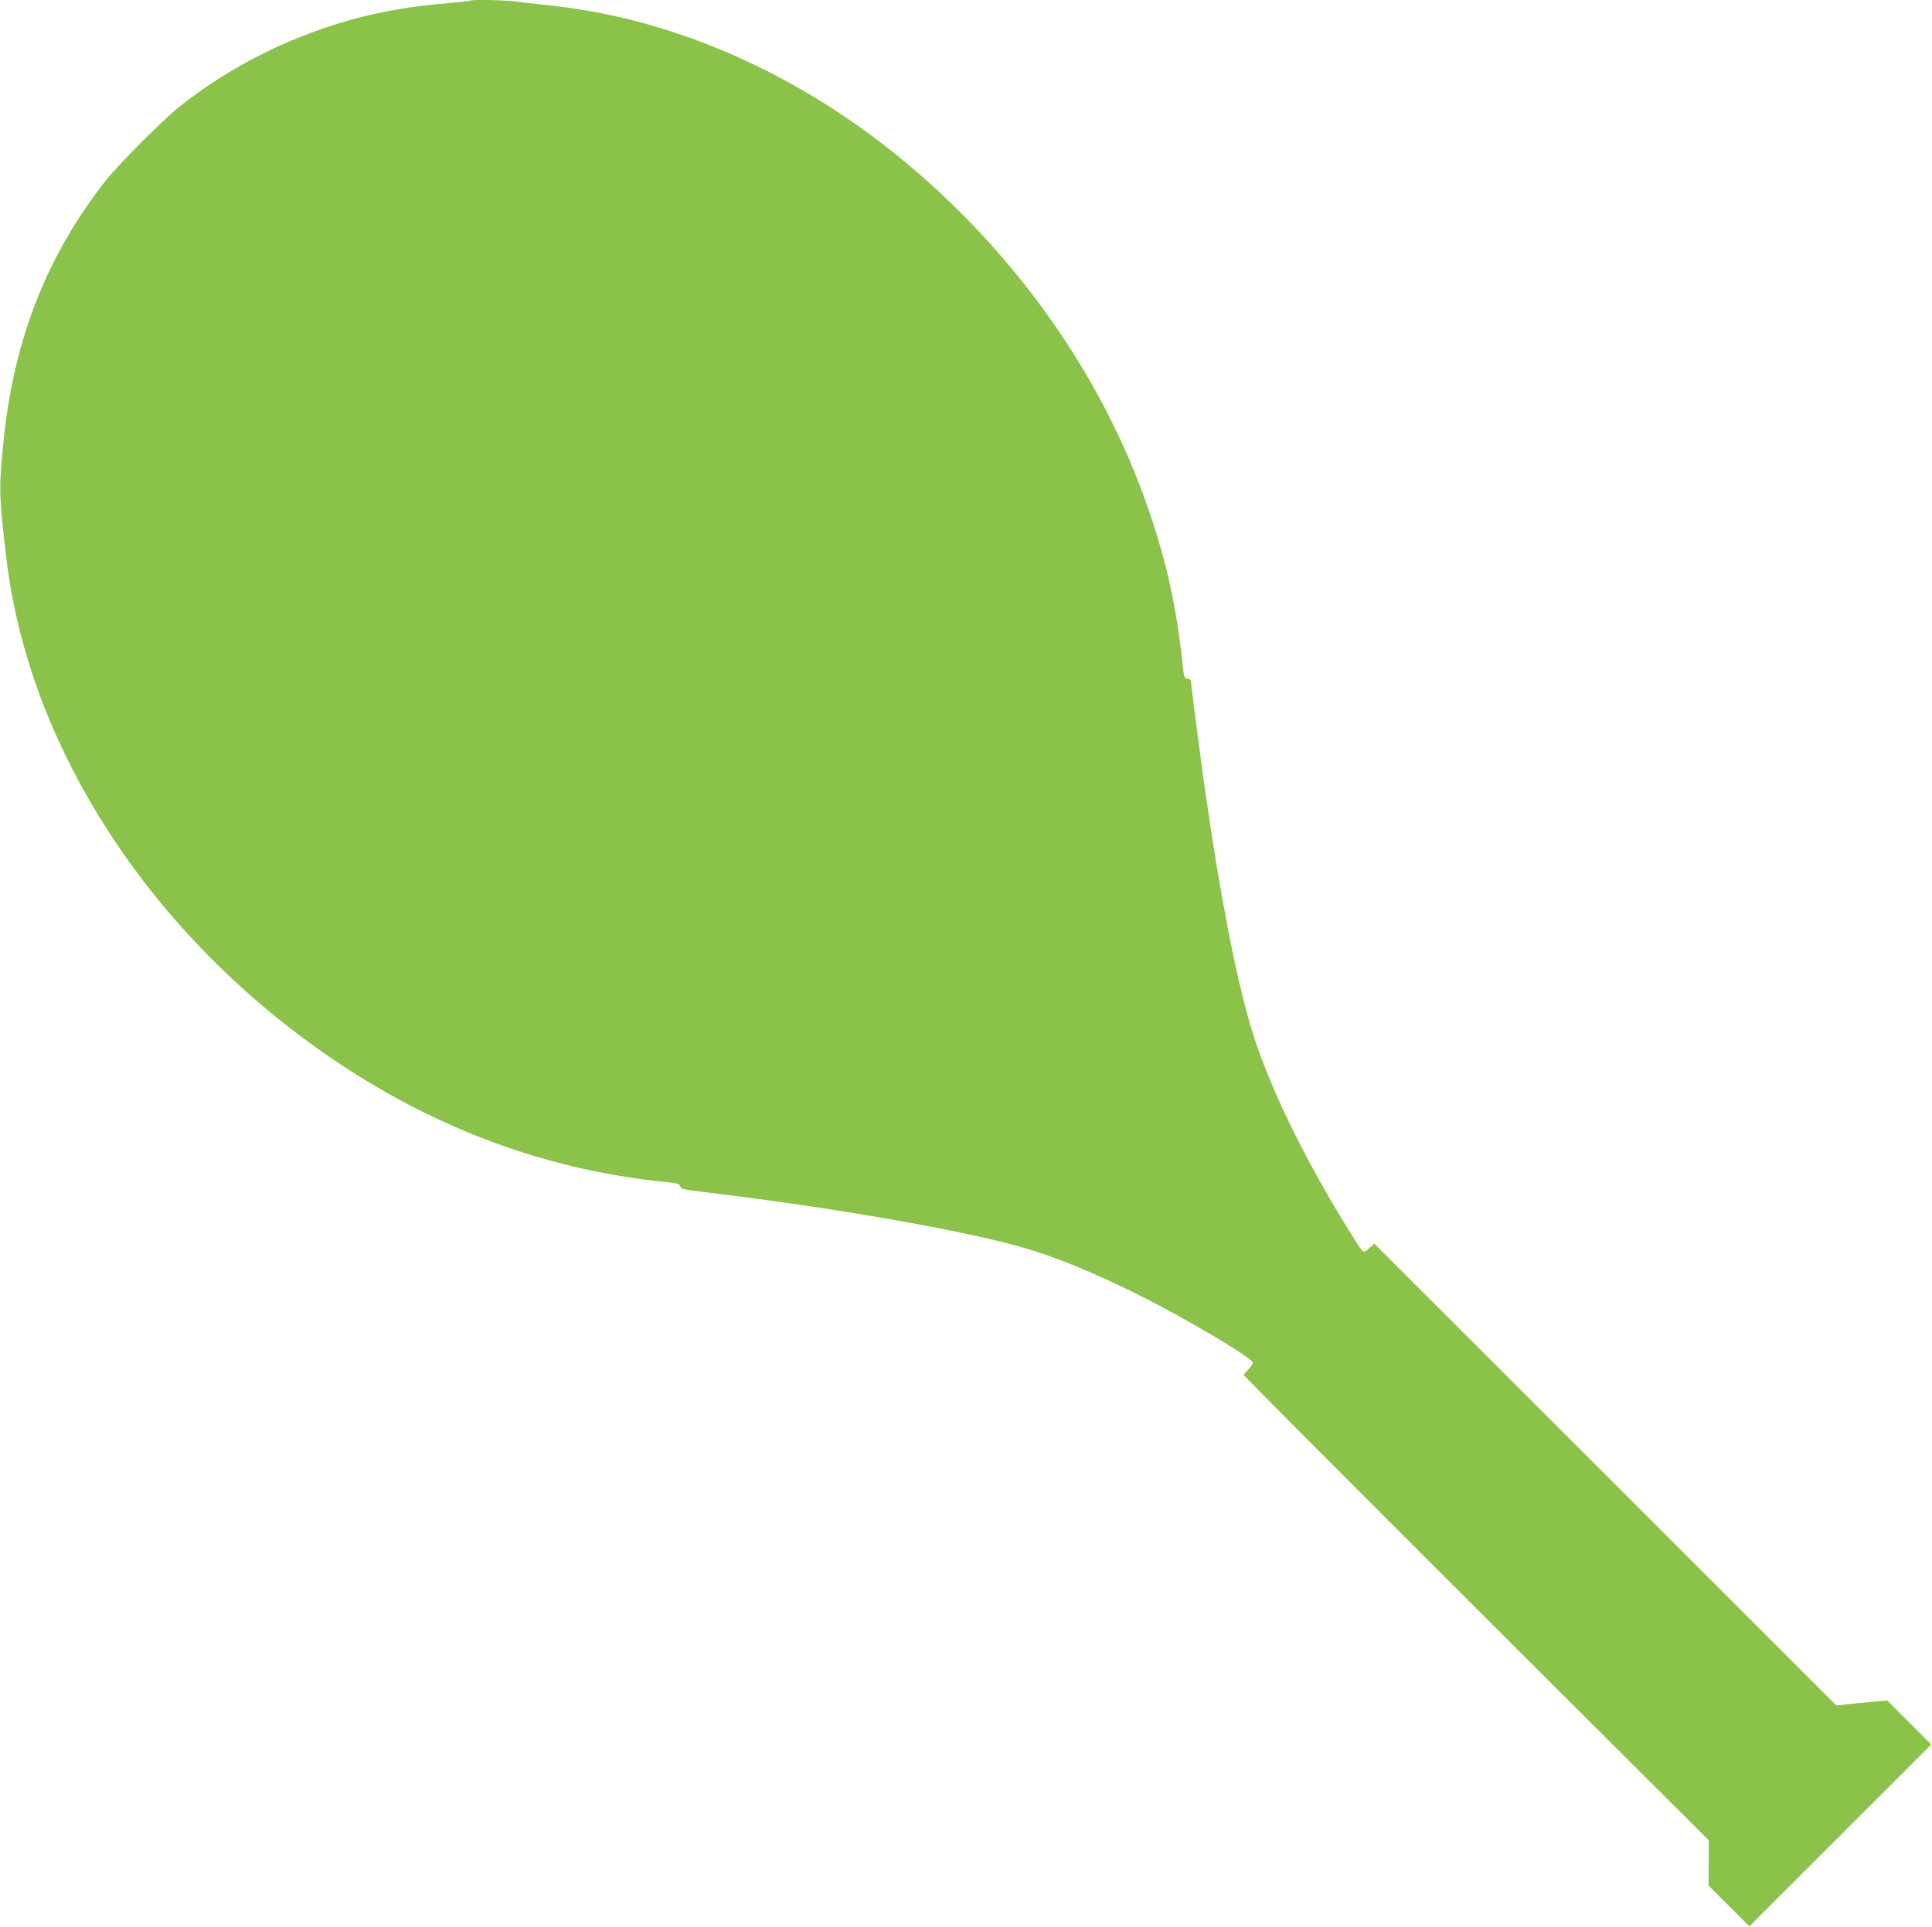 <?xml version="1.0" standalone="no"?>
<!DOCTYPE svg PUBLIC "-//W3C//DTD SVG 20010904//EN"
 "http://www.w3.org/TR/2001/REC-SVG-20010904/DTD/svg10.dtd">
<svg version="1.0" xmlns="http://www.w3.org/2000/svg"
 width="1280pt" height="1277pt" viewBox="0 0 1280 1277"
 preserveAspectRatio="xMidYMid meet">
<g transform="translate(0,1277) scale(0.1,-0.1)"
fill="#8bc34a" stroke="none">
<path d="M3119 12766 c-2 -2 -67 -9 -144 -16 -252 -21 -460 -57 -664 -115
-416 -119 -793 -311 -1121 -571 -110 -87 -397 -375 -484 -484 -392 -494 -614
-1057 -682 -1727 -32 -320 -32 -353 17 -773 137 -1183 862 -2362 1954 -3179
746 -559 1564 -883 2439 -966 55 -6 69 -11 73 -25 6 -21 -1 -20 283 -55 771
-95 1561 -234 1963 -345 229 -64 480 -166 787 -319 317 -158 760 -421 760
-451 0 -9 -14 -29 -30 -45 -16 -16 -30 -32 -30 -37 0 -4 693 -700 1540 -1546
l1541 -1537 -1 -150 0 -150 135 -135 135 -135 603 603 602 602 -146 146 -146
146 -119 -11 c-65 -6 -141 -13 -168 -17 l-50 -5 -1530 1530 -1531 1530 -34
-30 c-41 -38 -35 -43 -133 116 -312 502 -550 999 -657 1372 -98 341 -194 835
-291 1505 -33 230 -100 743 -100 769 0 4 -10 9 -22 11 -21 3 -24 11 -31 78
-39 379 -105 686 -224 1033 -304 893 -887 1719 -1658 2348 -684 557 -1488 910
-2278 999 -100 11 -218 25 -263 30 -78 10 -286 14 -295 6z"/>
</g>
</svg>
